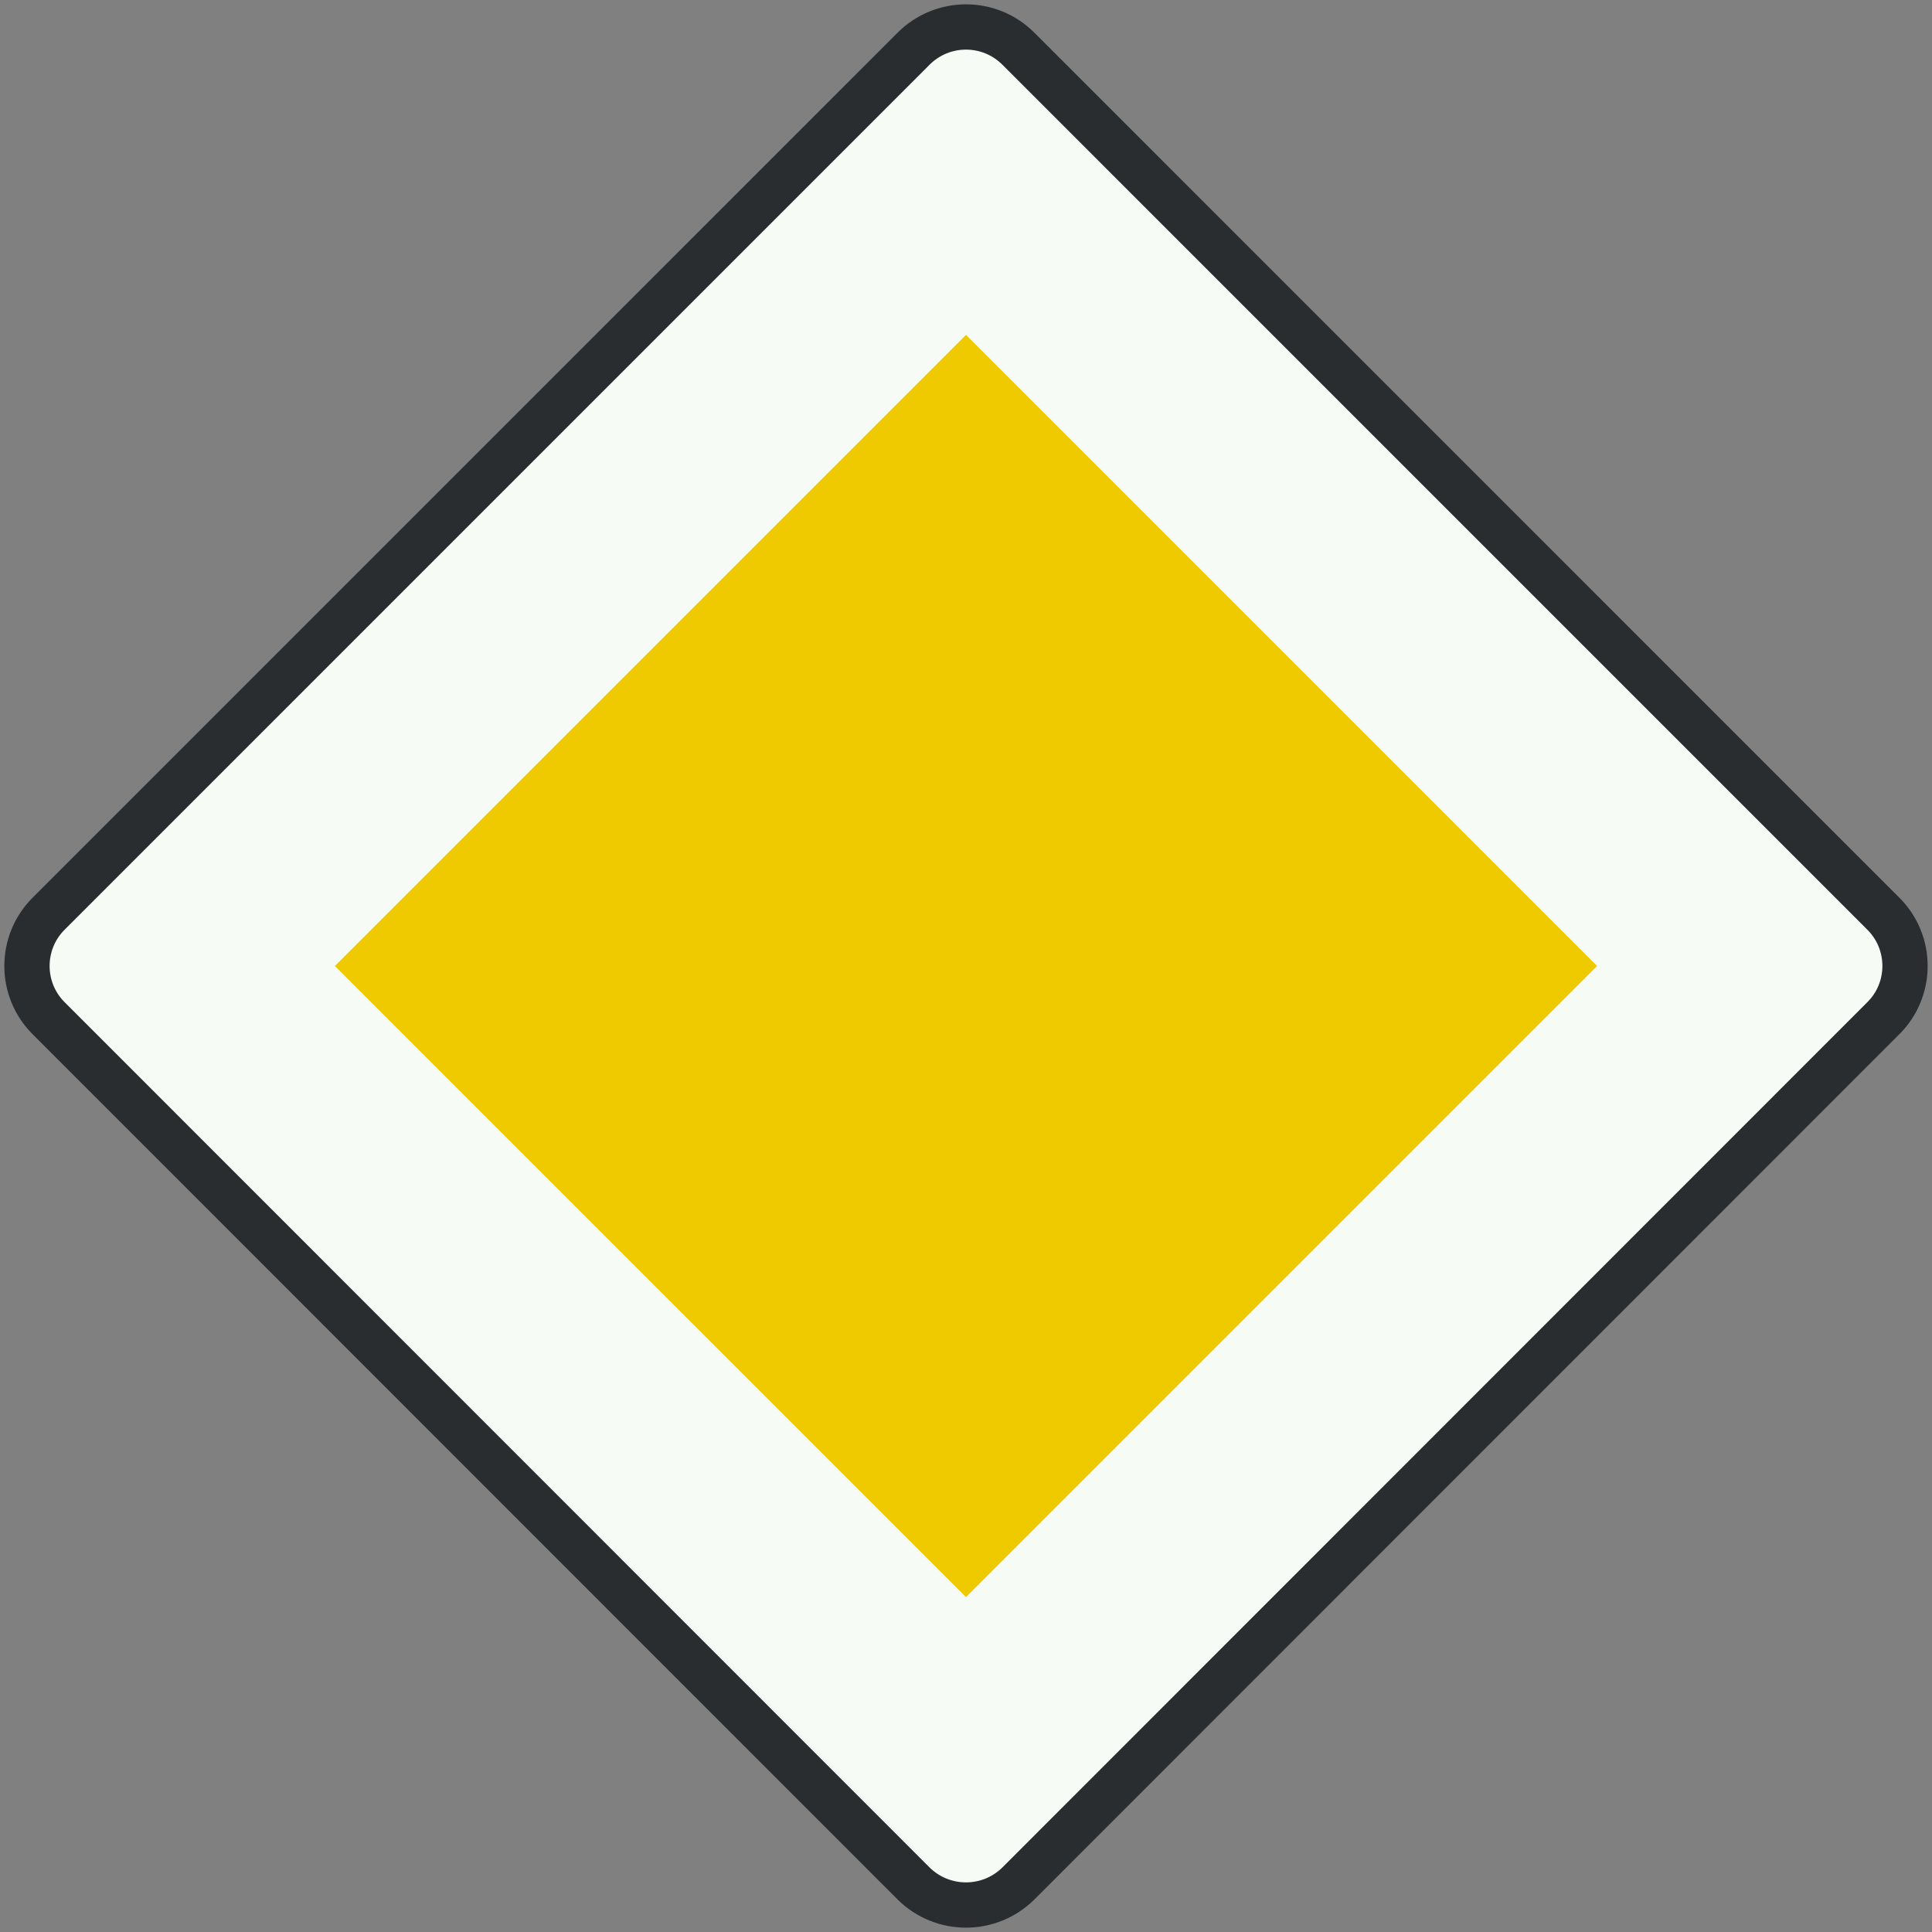 <svg width="128" height="128" viewBox="0 0 128 128" fill="none" xmlns="http://www.w3.org/2000/svg">
<rect x="0" y="0" width="128" height="128" fill="#808080" stroke="none"/>
<g clip-path="url(#clip0_687_4)">
<path d="M124.77 67.465C126.694 65.56 126.694 62.436 124.77 60.528L67.474 3.23C65.551 1.306 62.446 1.306 60.523 3.23L3.227 60.528C1.307 62.436 1.307 65.56 3.227 67.465L60.523 124.781C62.446 126.69 65.551 126.69 67.474 124.781L124.77 67.465Z" fill="#F7FBF5" stroke="#2A2D2F" stroke-width="3"/>
<path d="M105.813 64L64 22.186L22.186 64L64 105.813L105.813 64Z" fill="#F0CA00"/>
</g>
<defs>
<clipPath id="clip0_687_4">
<rect width="128" height="128" fill="white"/>
</clipPath>
</defs>
</svg>
